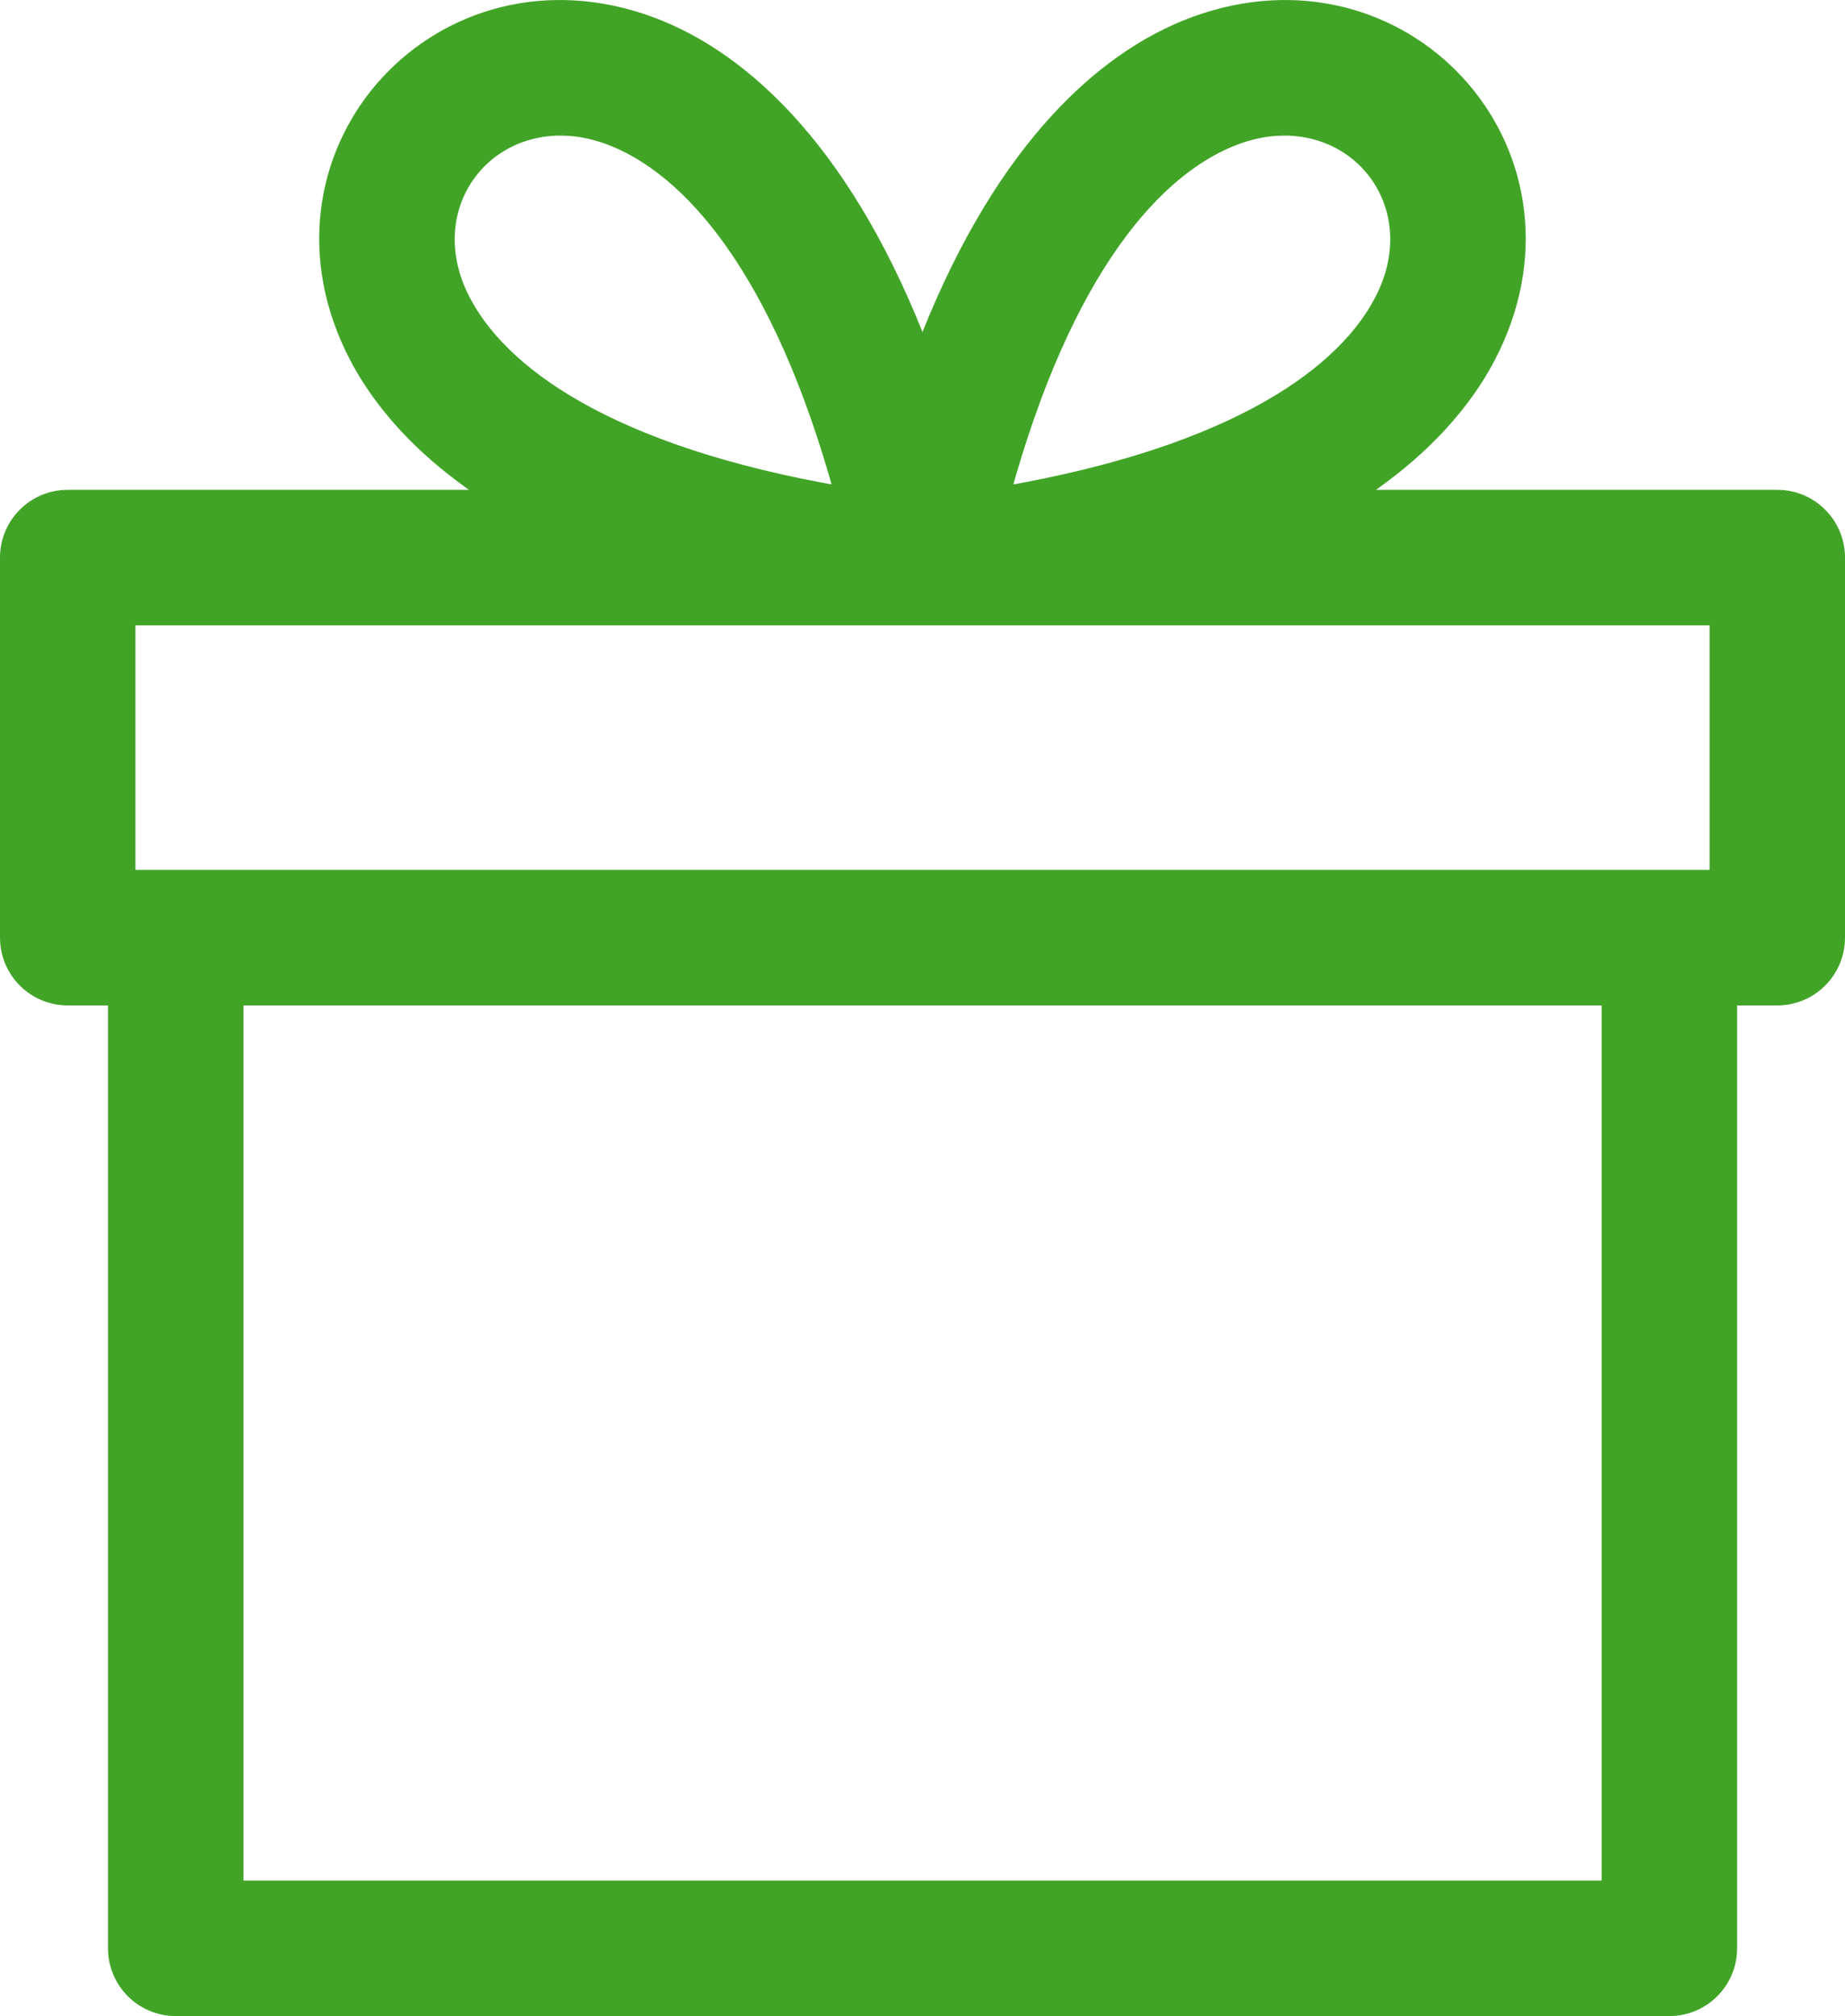 <?xml version="1.0" encoding="UTF-8"?>
<svg xmlns="http://www.w3.org/2000/svg" width="119" height="130" viewBox="0 0 119 130" fill="none">
  <path d="M77.068 1.568C83.74 -0.886 90.07 1.106 93.973 5.339C97.884 9.581 99.317 16.037 96.248 22.43C94.618 25.823 91.673 29.176 87.106 32.085H114.632C116.768 32.085 118.5 33.817 118.5 35.953V60.462C118.5 62.599 116.768 64.331 114.632 64.331H111.541V125.631C111.541 127.767 109.809 129.5 107.673 129.5H11.334C9.198 129.5 7.466 127.767 7.466 125.631V64.331H4.368C2.232 64.331 0.5 62.599 0.5 60.462V35.953C0.5 33.817 2.232 32.085 4.368 32.085H31.89C27.321 29.176 24.377 25.823 22.747 22.43C19.678 16.038 21.113 9.581 25.024 5.339C28.927 1.106 35.257 -0.886 41.929 1.568C48.228 3.884 54.778 10.311 59.499 22.788C64.22 10.311 70.769 3.884 77.068 1.568ZM15.202 121.762H103.805V64.331H15.202V121.762ZM8.236 56.593H110.764V39.822H8.236V56.593ZM39.267 8.821C35.781 7.538 32.601 8.511 30.705 10.569C28.815 12.617 28.124 15.819 29.701 19.105C32.083 24.064 39.255 29.275 54.332 31.869C50.349 17.322 44.471 10.734 39.267 8.821ZM88.292 10.569C86.396 8.511 83.216 7.539 79.731 8.821H79.73C74.525 10.734 68.647 17.322 64.664 31.869C79.74 29.275 86.912 24.064 89.294 19.105C90.873 15.818 90.18 12.617 88.292 10.569Z" fill="#41A427" stroke="#41A427"></path>
</svg>
